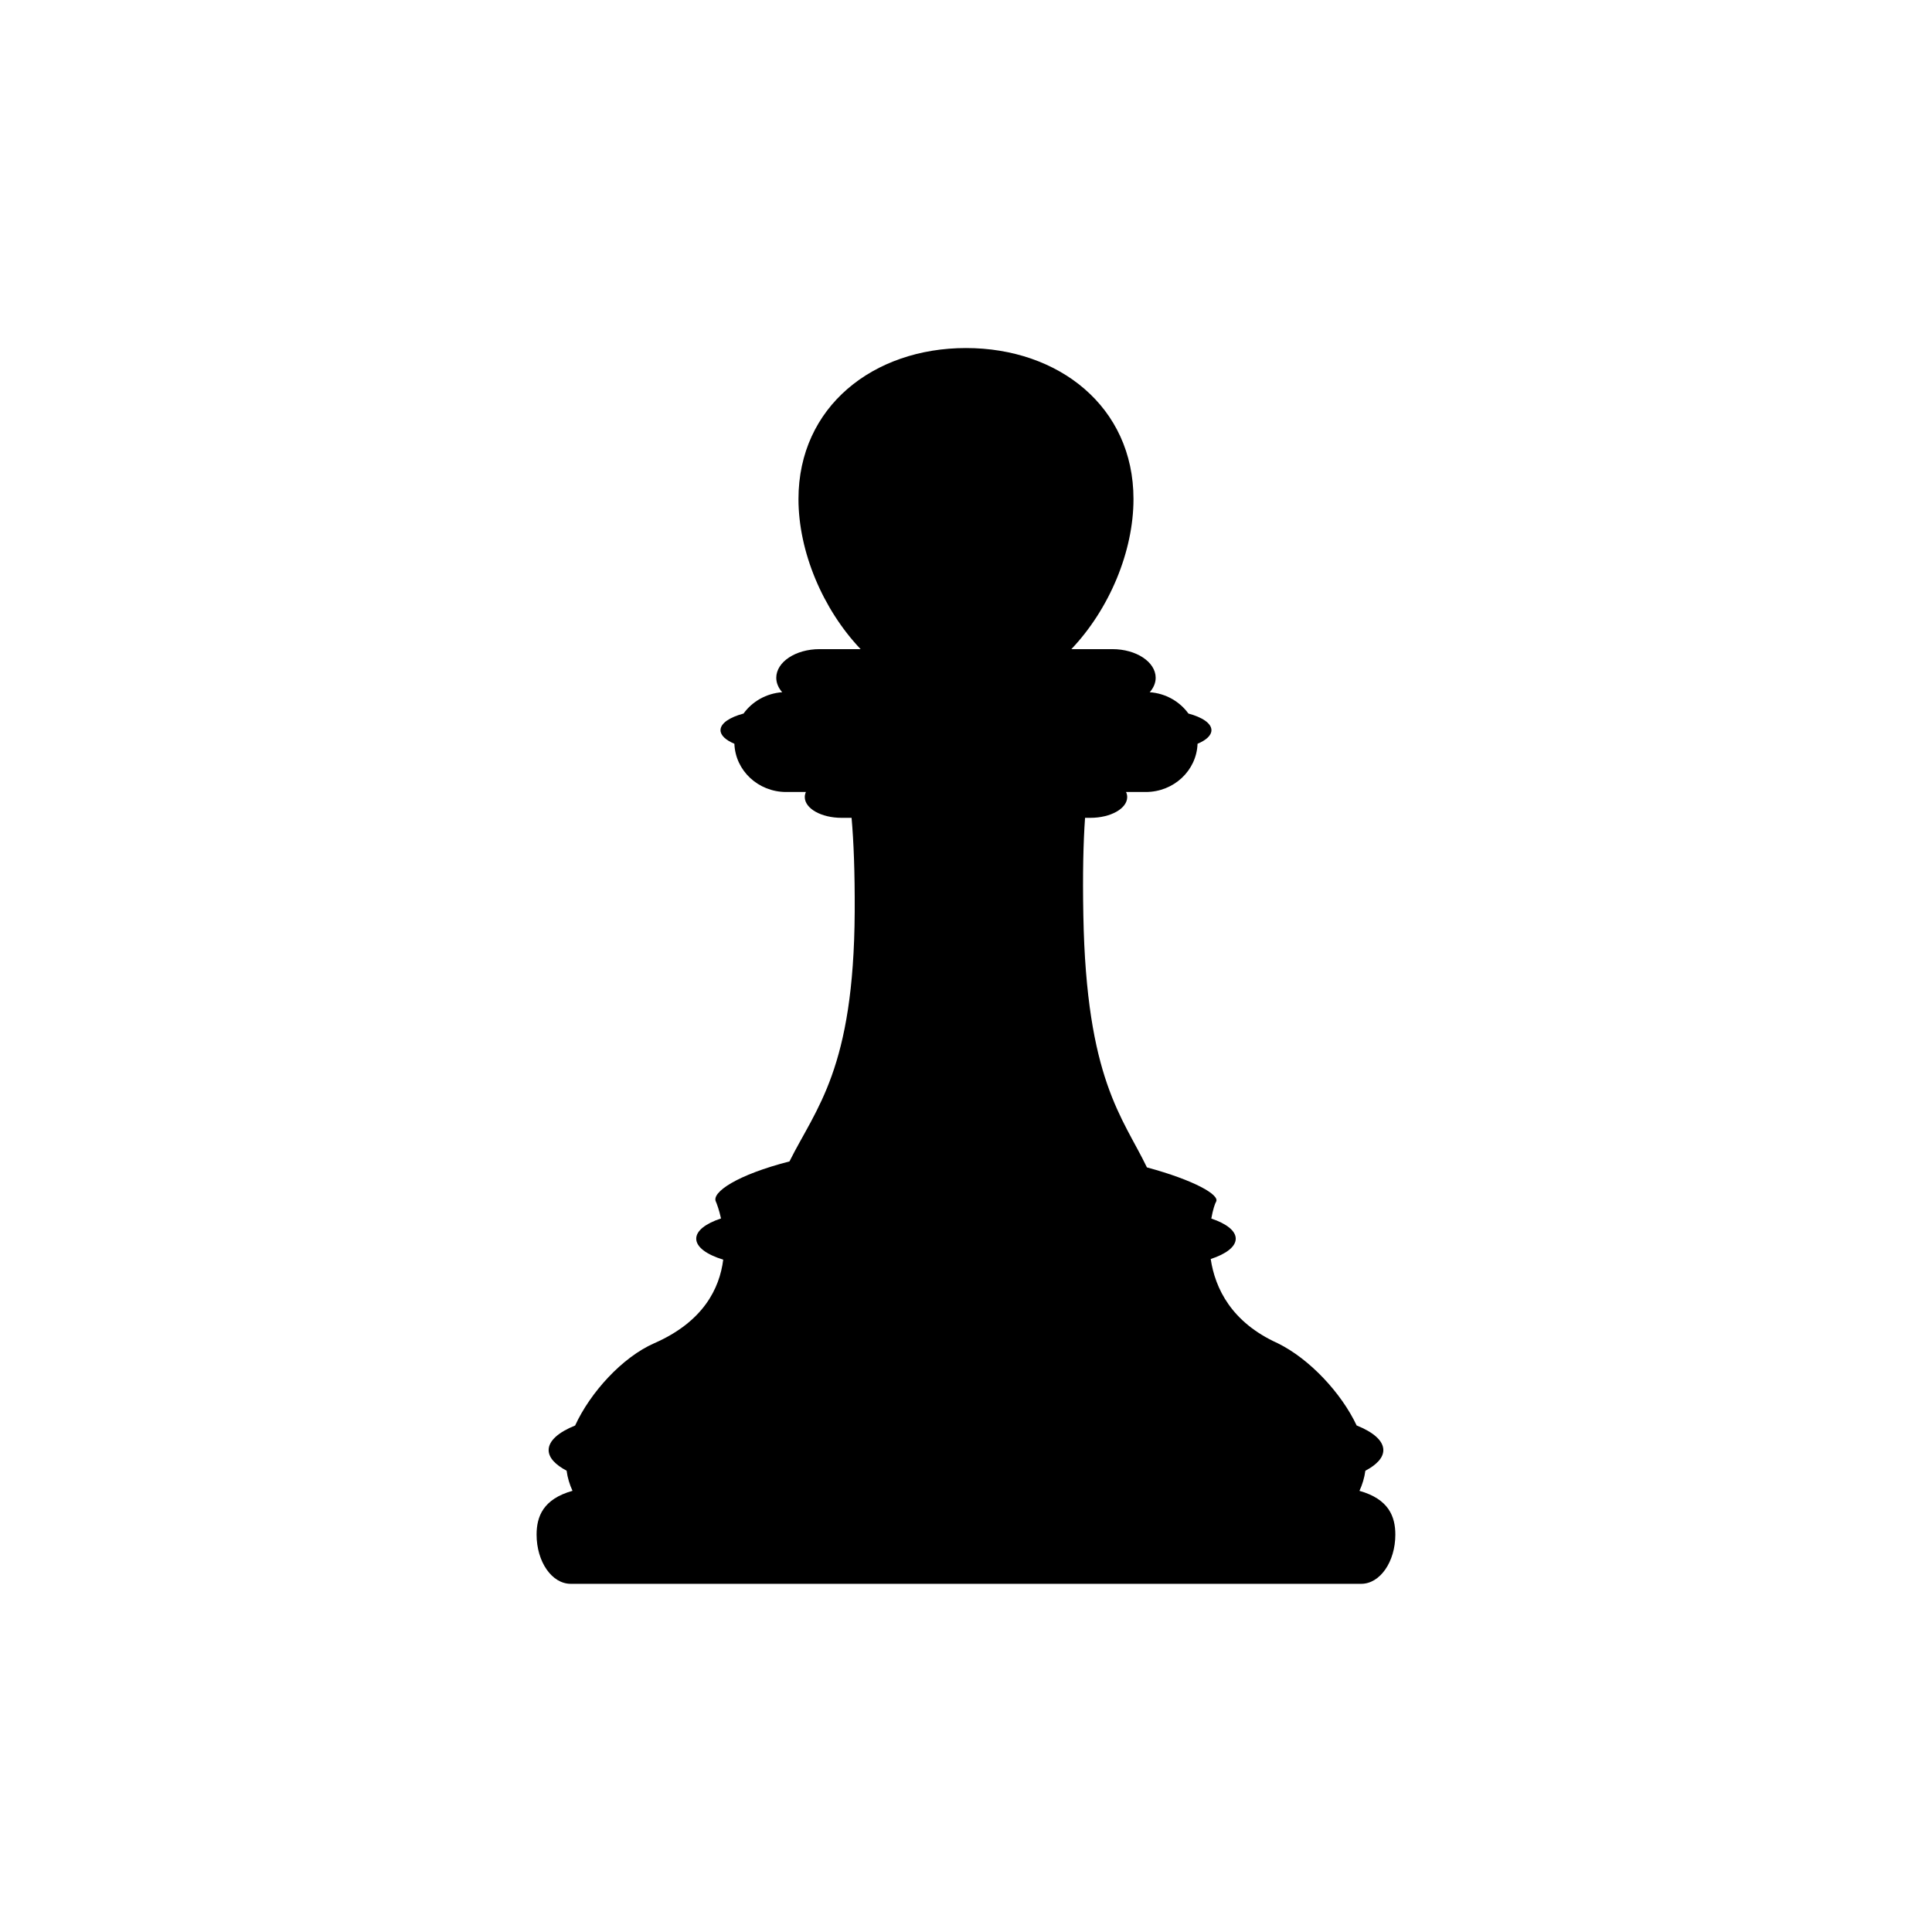 <?xml version="1.0" encoding="UTF-8"?>
<!-- Uploaded to: ICON Repo, www.iconrepo.com, Generator: ICON Repo Mixer Tools -->
<svg fill="#000000" width="800px" height="800px" version="1.1" viewBox="144 144 512 512" xmlns="http://www.w3.org/2000/svg">
 <path d="m504.27 539.09c0.766-1.664 1.309-3.449 1.566-5.332 3.004-1.578 4.762-3.457 4.762-5.465 0-2.488-2.664-4.766-7.074-6.531-4.055-8.609-12.488-17.664-20.938-21.801-12.211-5.516-16.57-14.504-17.734-22.309 4.066-1.328 6.629-3.246 6.629-5.387 0-2.109-2.508-4.012-6.473-5.332 0.422-2.398 0.992-4.047 1.27-4.473 1.031-1.777-5.699-5.664-18.332-9.09-6.422-13.32-16.051-23.285-16.848-66.734-0.207-10.977-0.012-19.426 0.453-25.902h1.414c5.379 0 9.754-2.465 9.754-5.508 0-0.465-0.105-0.906-0.309-1.34h5.234c7.43 0 13.461-5.684 13.719-12.781 2.281-0.953 3.68-2.211 3.68-3.598 0-1.812-2.414-3.426-6.102-4.41-2.301-3.184-6-5.344-10.254-5.652 0.992-1.125 1.578-2.43 1.578-3.824 0-4.195-5.141-7.594-11.473-7.594h-10.871c10.047-10.578 16.465-25.832 16.465-39.77 0-24.516-19.863-40.023-44.387-40.023-24.52 0-44.395 15.508-44.395 40.023 0 13.941 6.43 29.191 16.469 39.77h-10.879c-6.332 0-11.473 3.394-11.473 7.594 0 1.391 0.578 2.699 1.57 3.824-4.242 0.312-7.949 2.465-10.242 5.652-3.688 0.984-6.106 2.594-6.106 4.41 0 1.379 1.402 2.641 3.68 3.598 0.25 7.098 6.289 12.781 13.715 12.781h5.238c-0.191 0.434-0.301 0.875-0.301 1.34 0 3.043 4.363 5.508 9.754 5.508h2.648c0.559 6.266 0.875 14.391 0.828 24.848-0.203 41.711-10.207 52.023-17.289 66.211-13.809 3.531-20.738 8.184-19.496 10.664 0.191 0.422 0.828 2.055 1.359 4.445-4.027 1.324-6.57 3.234-6.57 5.356 0 2.238 2.785 4.231 7.152 5.562-0.961 7.664-5.285 16.453-18.246 22.137-8.48 3.707-16.965 13.035-21 21.82-4.367 1.762-7.019 4.031-7.019 6.508 0 2.012 1.758 3.883 4.762 5.465 0.25 1.879 0.797 3.668 1.562 5.332-7.793 2.188-9.516 6.832-9.516 11.609 0 7.199 4.051 13.039 9.043 13.039h209.49c4.996 0 9.043-5.84 9.043-13.039 0-4.766-1.723-9.414-9.516-11.602z"/>
</svg>
